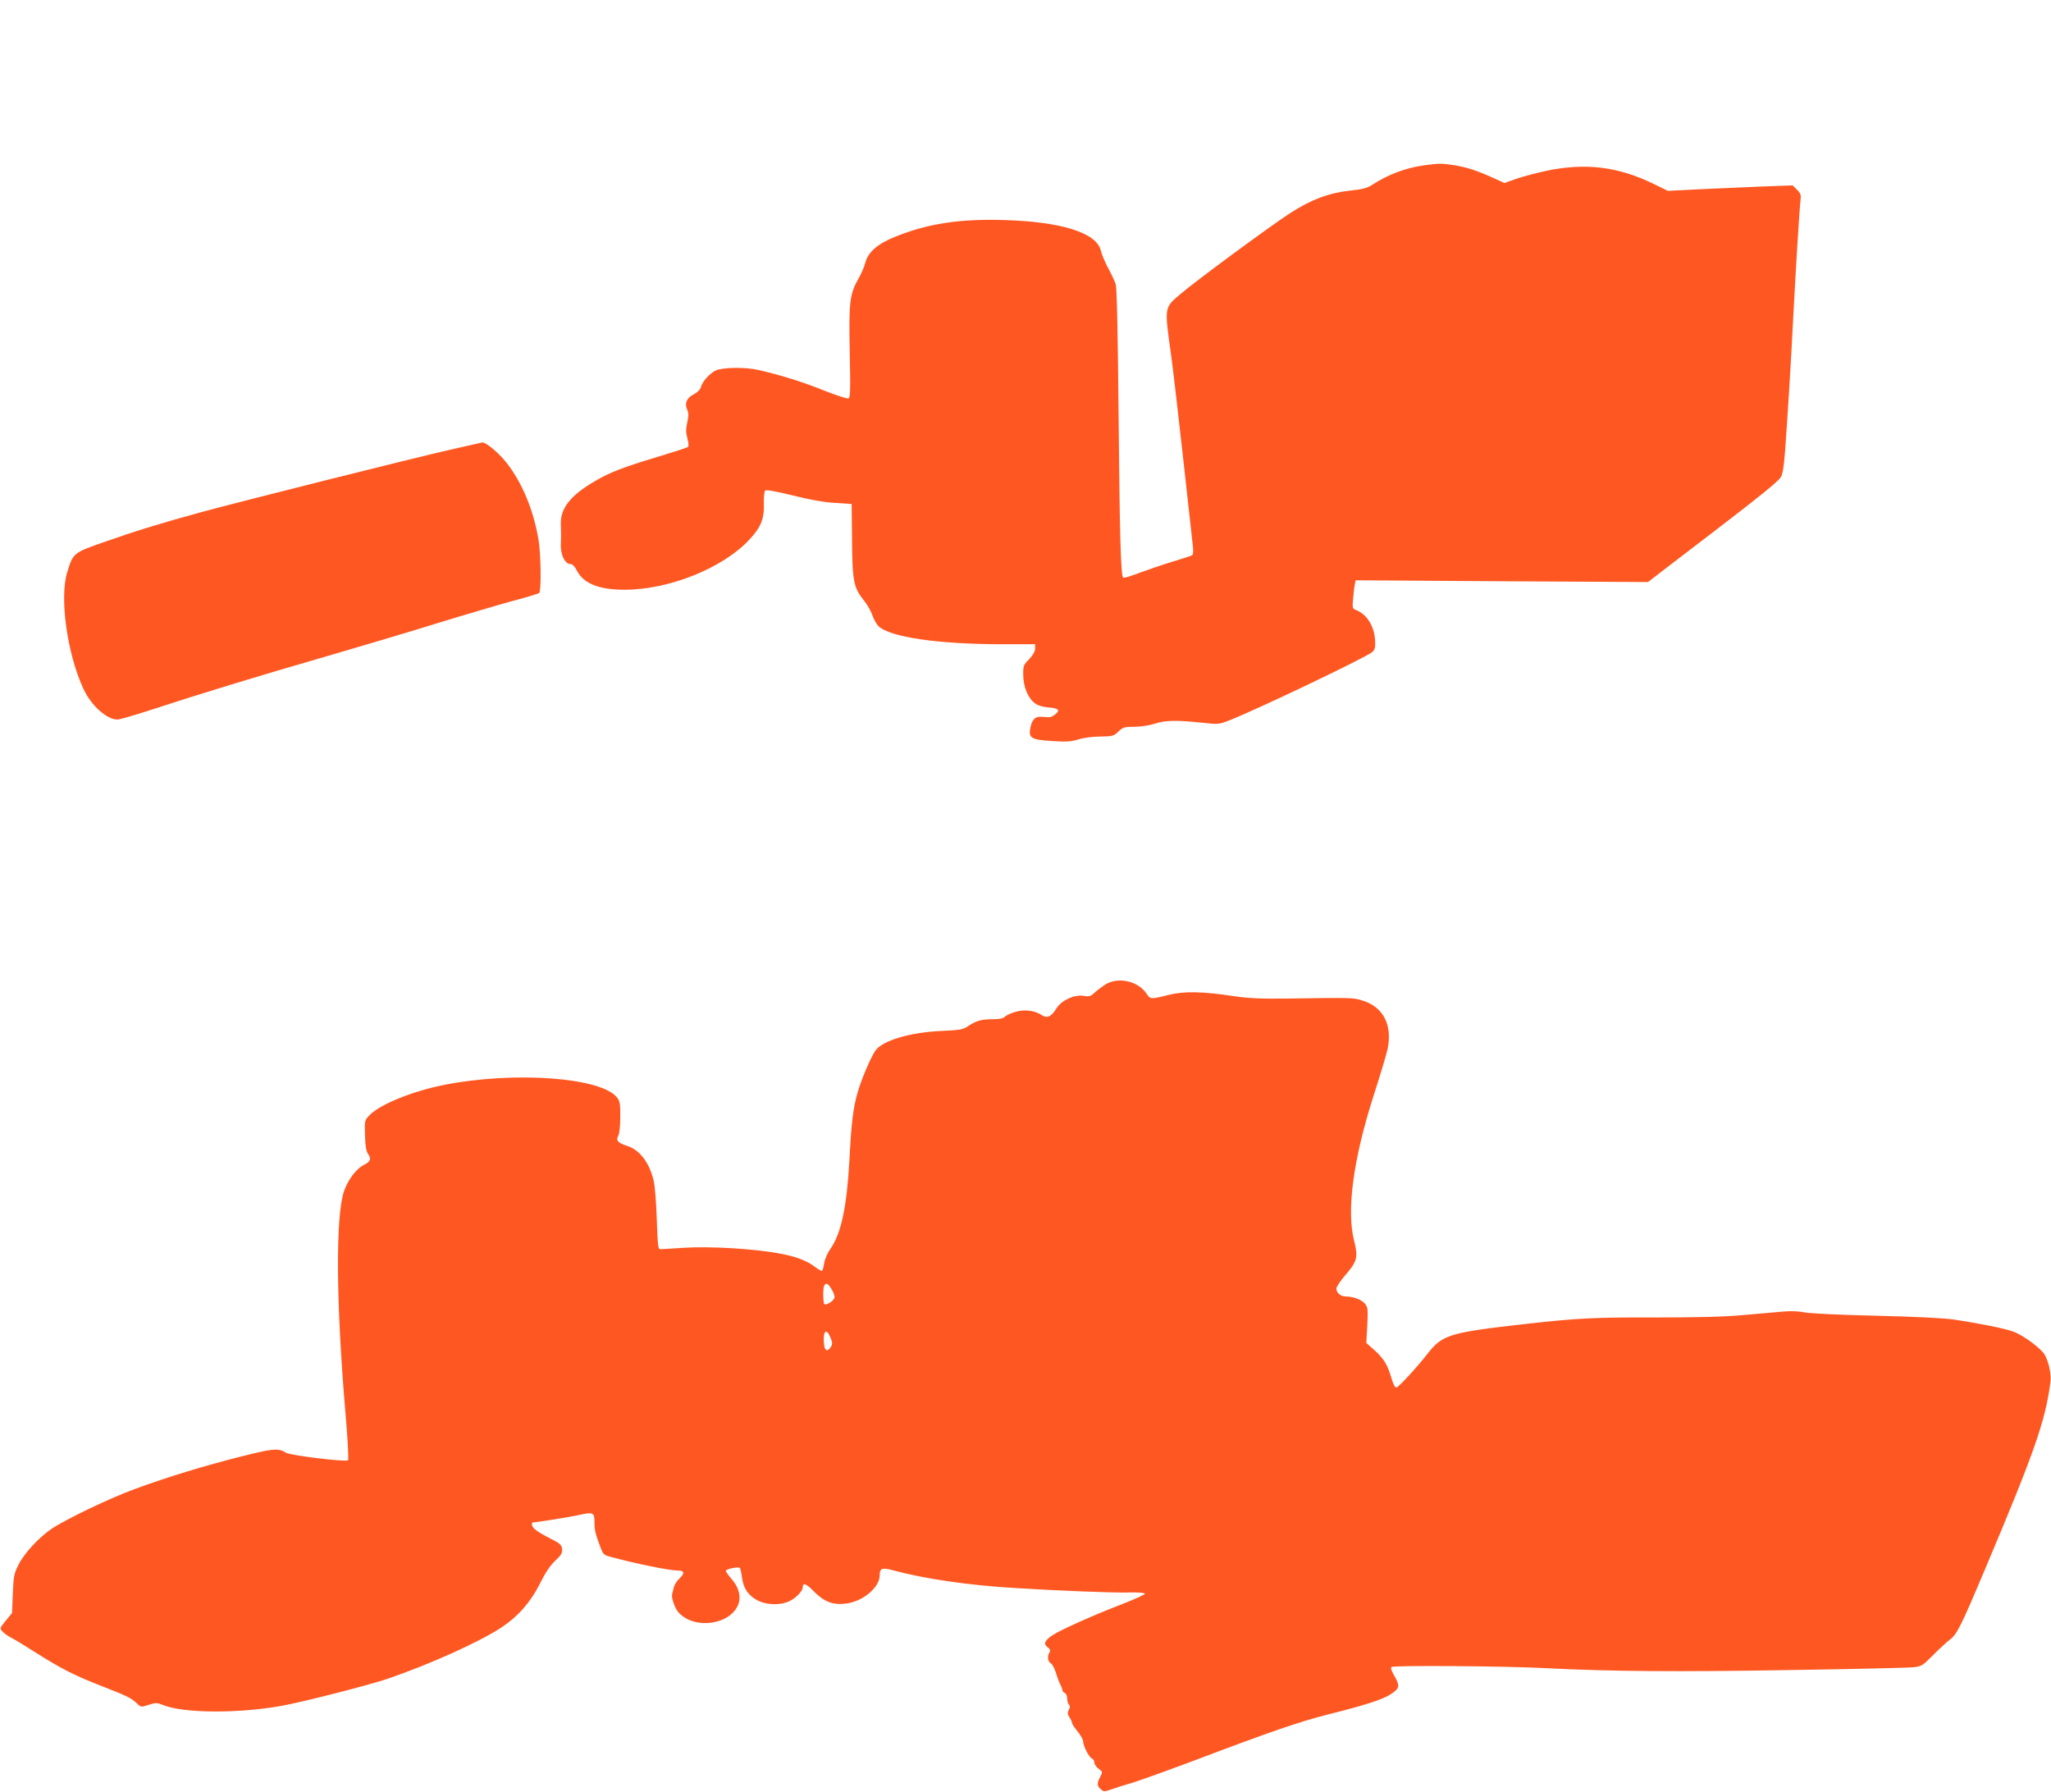 <?xml version="1.0" standalone="no"?>
<!DOCTYPE svg PUBLIC "-//W3C//DTD SVG 20010904//EN"
 "http://www.w3.org/TR/2001/REC-SVG-20010904/DTD/svg10.dtd">
<svg version="1.0" xmlns="http://www.w3.org/2000/svg"
 width="1280pt" height="1118pt" viewBox="0 0 1280 1118"
 preserveAspectRatio="xMidYMid meet">
<g transform="translate(0,1118) scale(0.1,-0.1)"
fill="#ff5722" stroke="none">
<path d="M8892 10149 c-115 -15 -229 -57 -331 -124 -27 -18 -61 -27 -140 -35
-129 -14 -239 -56 -368 -139 -125 -81 -591 -424 -685 -505 -104 -89 -102 -75
-58 -391 11 -82 45 -373 75 -645 30 -272 57 -516 60 -542 3 -25 1 -49 -4 -52
-5 -4 -61 -22 -124 -41 -63 -19 -156 -51 -207 -70 -50 -19 -95 -33 -100 -30
-15 9 -22 245 -29 1015 -5 535 -11 795 -18 817 -6 18 -27 63 -47 100 -20 37
-41 87 -46 110 -27 111 -247 180 -606 190 -276 8 -472 -22 -674 -103 -113 -45
-172 -96 -190 -164 -6 -25 -25 -68 -41 -96 -57 -100 -62 -148 -56 -462 5 -238
4 -284 -8 -288 -8 -3 -76 19 -152 49 -130 53 -273 97 -408 128 -84 20 -231 17
-271 -4 -38 -20 -82 -70 -90 -103 -4 -15 -21 -32 -45 -45 -44 -22 -58 -56 -40
-96 9 -20 9 -38 0 -79 -9 -42 -9 -62 1 -99 7 -27 9 -49 4 -54 -5 -4 -88 -31
-184 -60 -220 -66 -306 -99 -400 -155 -149 -87 -212 -167 -210 -263 2 -61 2
-92 0 -123 -4 -69 25 -130 61 -130 12 0 26 -15 39 -40 41 -81 137 -120 298
-120 278 0 613 135 778 312 74 79 95 132 91 230 -1 37 3 71 8 77 7 6 64 -4
170 -30 106 -27 196 -43 265 -47 l105 -7 2 -185 c2 -301 8 -334 77 -420 20
-25 43 -66 51 -91 9 -25 26 -55 38 -67 73 -68 370 -111 760 -112 l217 0 0 -27
c0 -18 -13 -40 -37 -66 -36 -36 -38 -41 -37 -100 0 -73 31 -147 75 -177 16
-12 49 -22 79 -24 67 -5 79 -17 45 -44 -21 -17 -36 -20 -68 -16 -53 7 -73 -8
-86 -64 -14 -67 2 -78 135 -86 88 -6 119 -4 164 10 31 10 91 18 137 18 76 1
84 3 113 31 28 27 37 30 103 30 43 1 94 9 127 20 62 21 135 22 295 5 100 -11
101 -11 175 18 189 76 852 393 885 424 15 14 19 29 17 68 -4 89 -49 164 -114
191 -29 12 -29 12 -23 78 3 36 8 76 11 88 l4 22 913 -6 912 -5 105 81 c58 45
202 155 320 245 273 209 379 295 402 326 13 19 20 58 28 160 15 202 38 567 50
815 18 342 41 716 47 757 4 31 1 41 -22 64 l-27 27 -172 -6 c-94 -4 -269 -12
-389 -17 l-218 -11 -92 45 c-219 106 -421 131 -662 81 -66 -14 -153 -37 -193
-51 l-73 -26 -77 35 c-98 44 -160 64 -242 77 -72 11 -88 11 -178 -1z"/>
<path d="M2815 8375 c-251 -57 -1306 -322 -1560 -391 -256 -70 -420 -121 -619
-191 -178 -63 -180 -65 -216 -182 -50 -158 -1 -510 100 -728 48 -105 146 -193
213 -193 13 0 107 27 208 60 286 94 668 211 1084 331 209 61 524 154 700 209
176 54 390 117 474 140 85 22 160 45 166 50 14 11 11 239 -4 331 -31 186 -103
359 -201 483 -48 61 -130 129 -151 125 -2 0 -89 -20 -194 -44z"/>
<path d="M6894 5034 c-21 -14 -51 -37 -65 -50 -22 -21 -32 -24 -66 -18 -58 9
-137 -27 -169 -77 -32 -52 -58 -65 -89 -45 -48 31 -109 39 -168 22 -30 -9 -60
-23 -67 -31 -9 -10 -31 -15 -76 -15 -69 0 -101 -9 -154 -44 -31 -21 -51 -24
-165 -29 -196 -9 -368 -60 -412 -123 -31 -46 -89 -183 -112 -265 -27 -96 -38
-187 -50 -419 -16 -290 -51 -454 -116 -549 -22 -31 -38 -69 -42 -96 -3 -25
-10 -45 -15 -45 -5 0 -24 11 -42 25 -53 40 -122 66 -231 85 -154 28 -424 44
-584 34 -75 -5 -143 -9 -151 -9 -13 0 -16 30 -21 185 -3 102 -12 210 -19 240
-27 117 -89 197 -170 221 -52 16 -68 34 -52 60 7 11 13 59 13 115 1 80 -2 101
-18 123 -94 128 -643 169 -1088 80 -193 -39 -394 -121 -458 -187 -32 -33 -32
-34 -29 -125 1 -60 7 -99 17 -114 24 -35 18 -51 -26 -73 -47 -25 -97 -91 -122
-163 -53 -153 -50 -693 8 -1372 15 -172 22 -302 17 -307 -12 -12 -361 30 -387
47 -48 30 -80 27 -282 -24 -223 -56 -463 -129 -663 -203 -156 -57 -427 -187
-517 -247 -81 -55 -174 -155 -209 -228 -26 -51 -30 -72 -34 -178 l-5 -121 -39
-47 c-38 -47 -39 -48 -20 -68 11 -12 36 -30 57 -40 21 -11 86 -50 145 -88 161
-102 243 -144 401 -206 172 -67 198 -79 234 -113 27 -26 28 -26 75 -10 45 14
52 14 94 -3 128 -50 469 -52 738 -3 129 23 542 129 655 167 269 92 577 231
715 322 104 69 180 156 239 272 34 69 65 115 96 144 38 35 45 49 43 73 -3 26
-12 35 -76 67 -81 41 -112 65 -112 86 0 7 1 13 3 13 23 0 236 34 289 46 89 20
98 17 98 -43 0 -50 5 -73 37 -157 17 -46 21 -50 68 -62 151 -41 364 -84 412
-84 45 0 49 -16 14 -49 -16 -15 -33 -41 -36 -57 -4 -16 -8 -34 -10 -40 -7 -23
17 -92 41 -117 102 -110 330 -74 374 58 15 47 -2 106 -46 154 -18 21 -34 43
-34 49 0 11 78 28 87 18 4 -3 10 -31 14 -62 9 -68 42 -114 102 -143 57 -28
144 -28 196 -1 41 20 81 63 81 86 0 31 23 22 72 -29 63 -63 118 -84 200 -73
105 14 208 101 208 176 0 45 15 50 89 30 187 -51 465 -92 751 -109 272 -17
619 -31 720 -28 58 1 95 -2 95 -8 1 -5 -65 -35 -145 -66 -168 -64 -387 -162
-432 -193 -49 -33 -57 -54 -31 -74 17 -12 20 -21 13 -32 -15 -24 -12 -58 8
-69 9 -5 23 -31 31 -57 8 -27 20 -60 28 -74 7 -14 13 -30 13 -36 0 -7 7 -14
15 -18 8 -3 15 -18 15 -34 0 -15 5 -33 11 -39 8 -8 8 -17 -1 -33 -9 -17 -8
-26 4 -45 9 -14 16 -29 16 -35 0 -7 16 -31 35 -54 19 -24 35 -52 35 -63 0 -28
37 -100 55 -106 8 -4 15 -15 15 -26 0 -11 12 -28 26 -38 26 -19 26 -20 10 -51
-21 -40 -20 -55 3 -76 18 -17 23 -17 63 -3 24 9 84 28 133 42 50 15 227 79
395 142 470 178 651 240 825 284 229 57 344 94 393 126 59 39 61 51 20 123
-17 32 -20 41 -13 48 10 11 712 6 955 -7 408 -21 831 -24 1537 -12 389 6 733
14 763 17 52 6 59 10 126 78 39 39 85 81 102 94 44 32 69 81 219 437 308 729
377 925 409 1167 7 48 -7 118 -32 169 -20 41 -137 128 -200 150 -60 21 -200
49 -369 75 -63 9 -244 18 -490 24 -224 5 -413 14 -445 21 -33 7 -83 9 -130 5
-41 -4 -154 -14 -250 -22 -122 -11 -289 -15 -550 -15 -381 1 -484 -4 -805 -40
-479 -54 -522 -67 -615 -185 -70 -90 -180 -208 -195 -212 -8 -2 -20 19 -30 55
-25 86 -47 123 -105 176 l-53 47 6 110 c5 99 4 112 -14 134 -20 26 -73 46
-121 46 -31 0 -58 23 -58 50 0 10 25 47 55 82 75 86 82 112 56 215 -49 190 -5
512 122 908 41 127 80 257 87 290 31 150 -28 263 -158 302 -59 18 -59 18 -472
12 -165 -2 -242 2 -330 15 -195 30 -313 32 -410 7 -107 -27 -111 -27 -134 8
-55 82 -182 108 -262 55z m-1704 -1899 c12 -19 20 -43 18 -52 -3 -19 -53 -51
-63 -41 -9 8 -10 102 -1 116 12 20 23 14 46 -23z m-7 -302 c13 -32 13 -41 2
-58 -22 -34 -40 -24 -43 24 -6 78 16 96 41 34z"/>
</g>
</svg>
